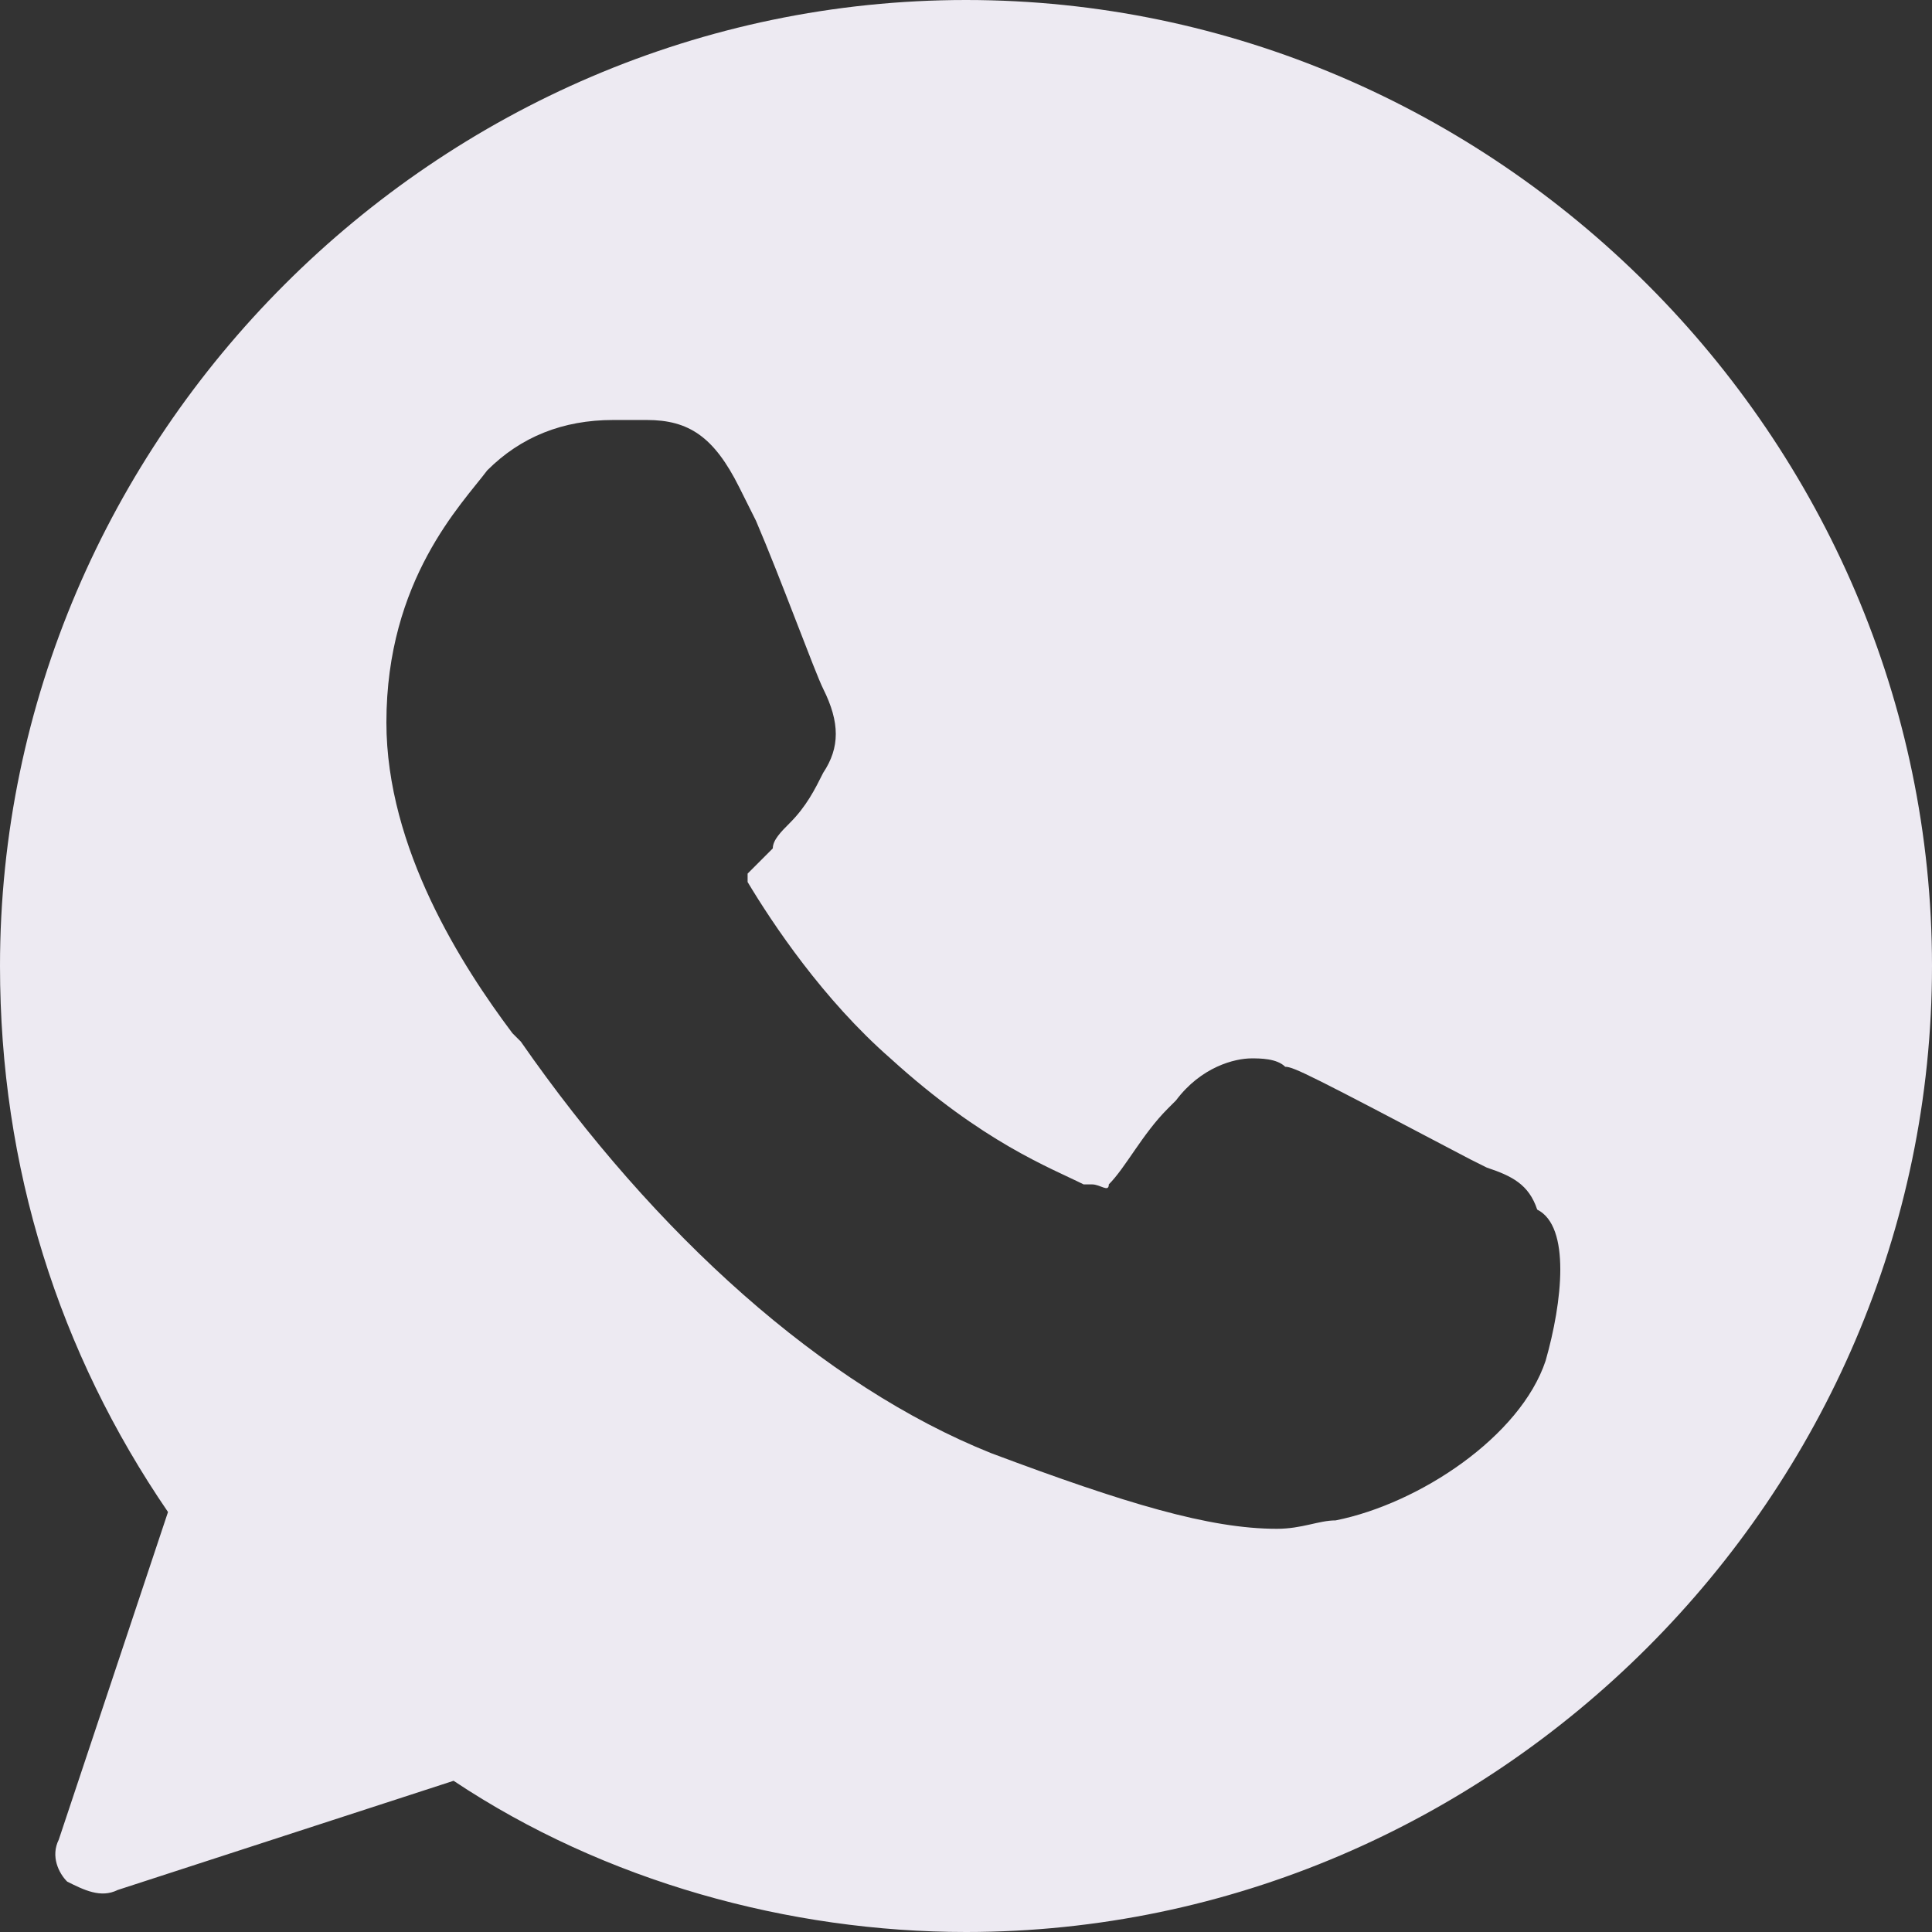 <?xml version="1.0" encoding="UTF-8"?> <svg xmlns="http://www.w3.org/2000/svg" width="49" height="49" viewBox="0 0 49 49" fill="none"><rect x="0" y="0" width="49" height="49" fill="#333333" stroke="none"/> <g clip-path="url(#clip0_3_8)"> <path d="M24.5 0C11.078 0 0 11.078 0 24.5C0 29.613 1.491 34.3 4.261 38.348L1.491 46.657C1.278 47.083 1.491 47.509 1.704 47.722C2.13 47.935 2.557 48.148 2.983 47.935L11.504 45.165C15.339 47.722 20.026 49 24.5 49C37.922 49 49 37.922 49 24.5C49 11.078 37.922 0 24.5 0ZM39.2 34.513C38.561 36.43 36.004 38.135 33.874 38.561C33.448 38.561 33.022 38.774 32.383 38.774C30.678 38.774 28.548 38.135 25.139 36.856C20.878 35.152 16.617 31.317 13.209 26.417L12.996 26.204C11.717 24.5 9.8 21.517 9.8 18.322C9.8 14.7 11.717 12.783 12.357 11.93C13.209 11.078 14.274 10.652 15.552 10.652C15.765 10.652 15.978 10.652 16.191 10.652H16.404C17.47 10.652 18.109 11.078 18.748 12.357L19.174 13.209C19.813 14.7 20.665 17.044 20.878 17.47C21.304 18.322 21.304 18.961 20.878 19.6C20.665 20.026 20.452 20.452 20.026 20.878C19.813 21.091 19.6 21.304 19.6 21.517C19.387 21.73 19.174 21.944 18.961 22.157C18.961 22.37 18.961 22.37 18.961 22.37C19.6 23.435 20.878 25.352 22.583 26.843C24.926 28.974 26.63 29.613 27.483 30.039H27.696C27.909 30.039 28.122 30.252 28.122 30.039C28.548 29.613 28.974 28.761 29.613 28.122L29.826 27.909C30.465 27.056 31.317 26.843 31.744 26.843C31.956 26.843 32.383 26.843 32.596 27.056C32.809 27.056 33.235 27.27 37.283 29.4L37.709 29.613C38.348 29.826 38.774 30.039 38.987 30.678C39.839 31.104 39.626 33.022 39.2 34.513Z" fill="#EDEAF2"></path> </g> <defs> <clipPath id="clip0_3_8"> <rect width="49" height="49" fill="white"></rect> </clipPath> </defs> </svg> 
